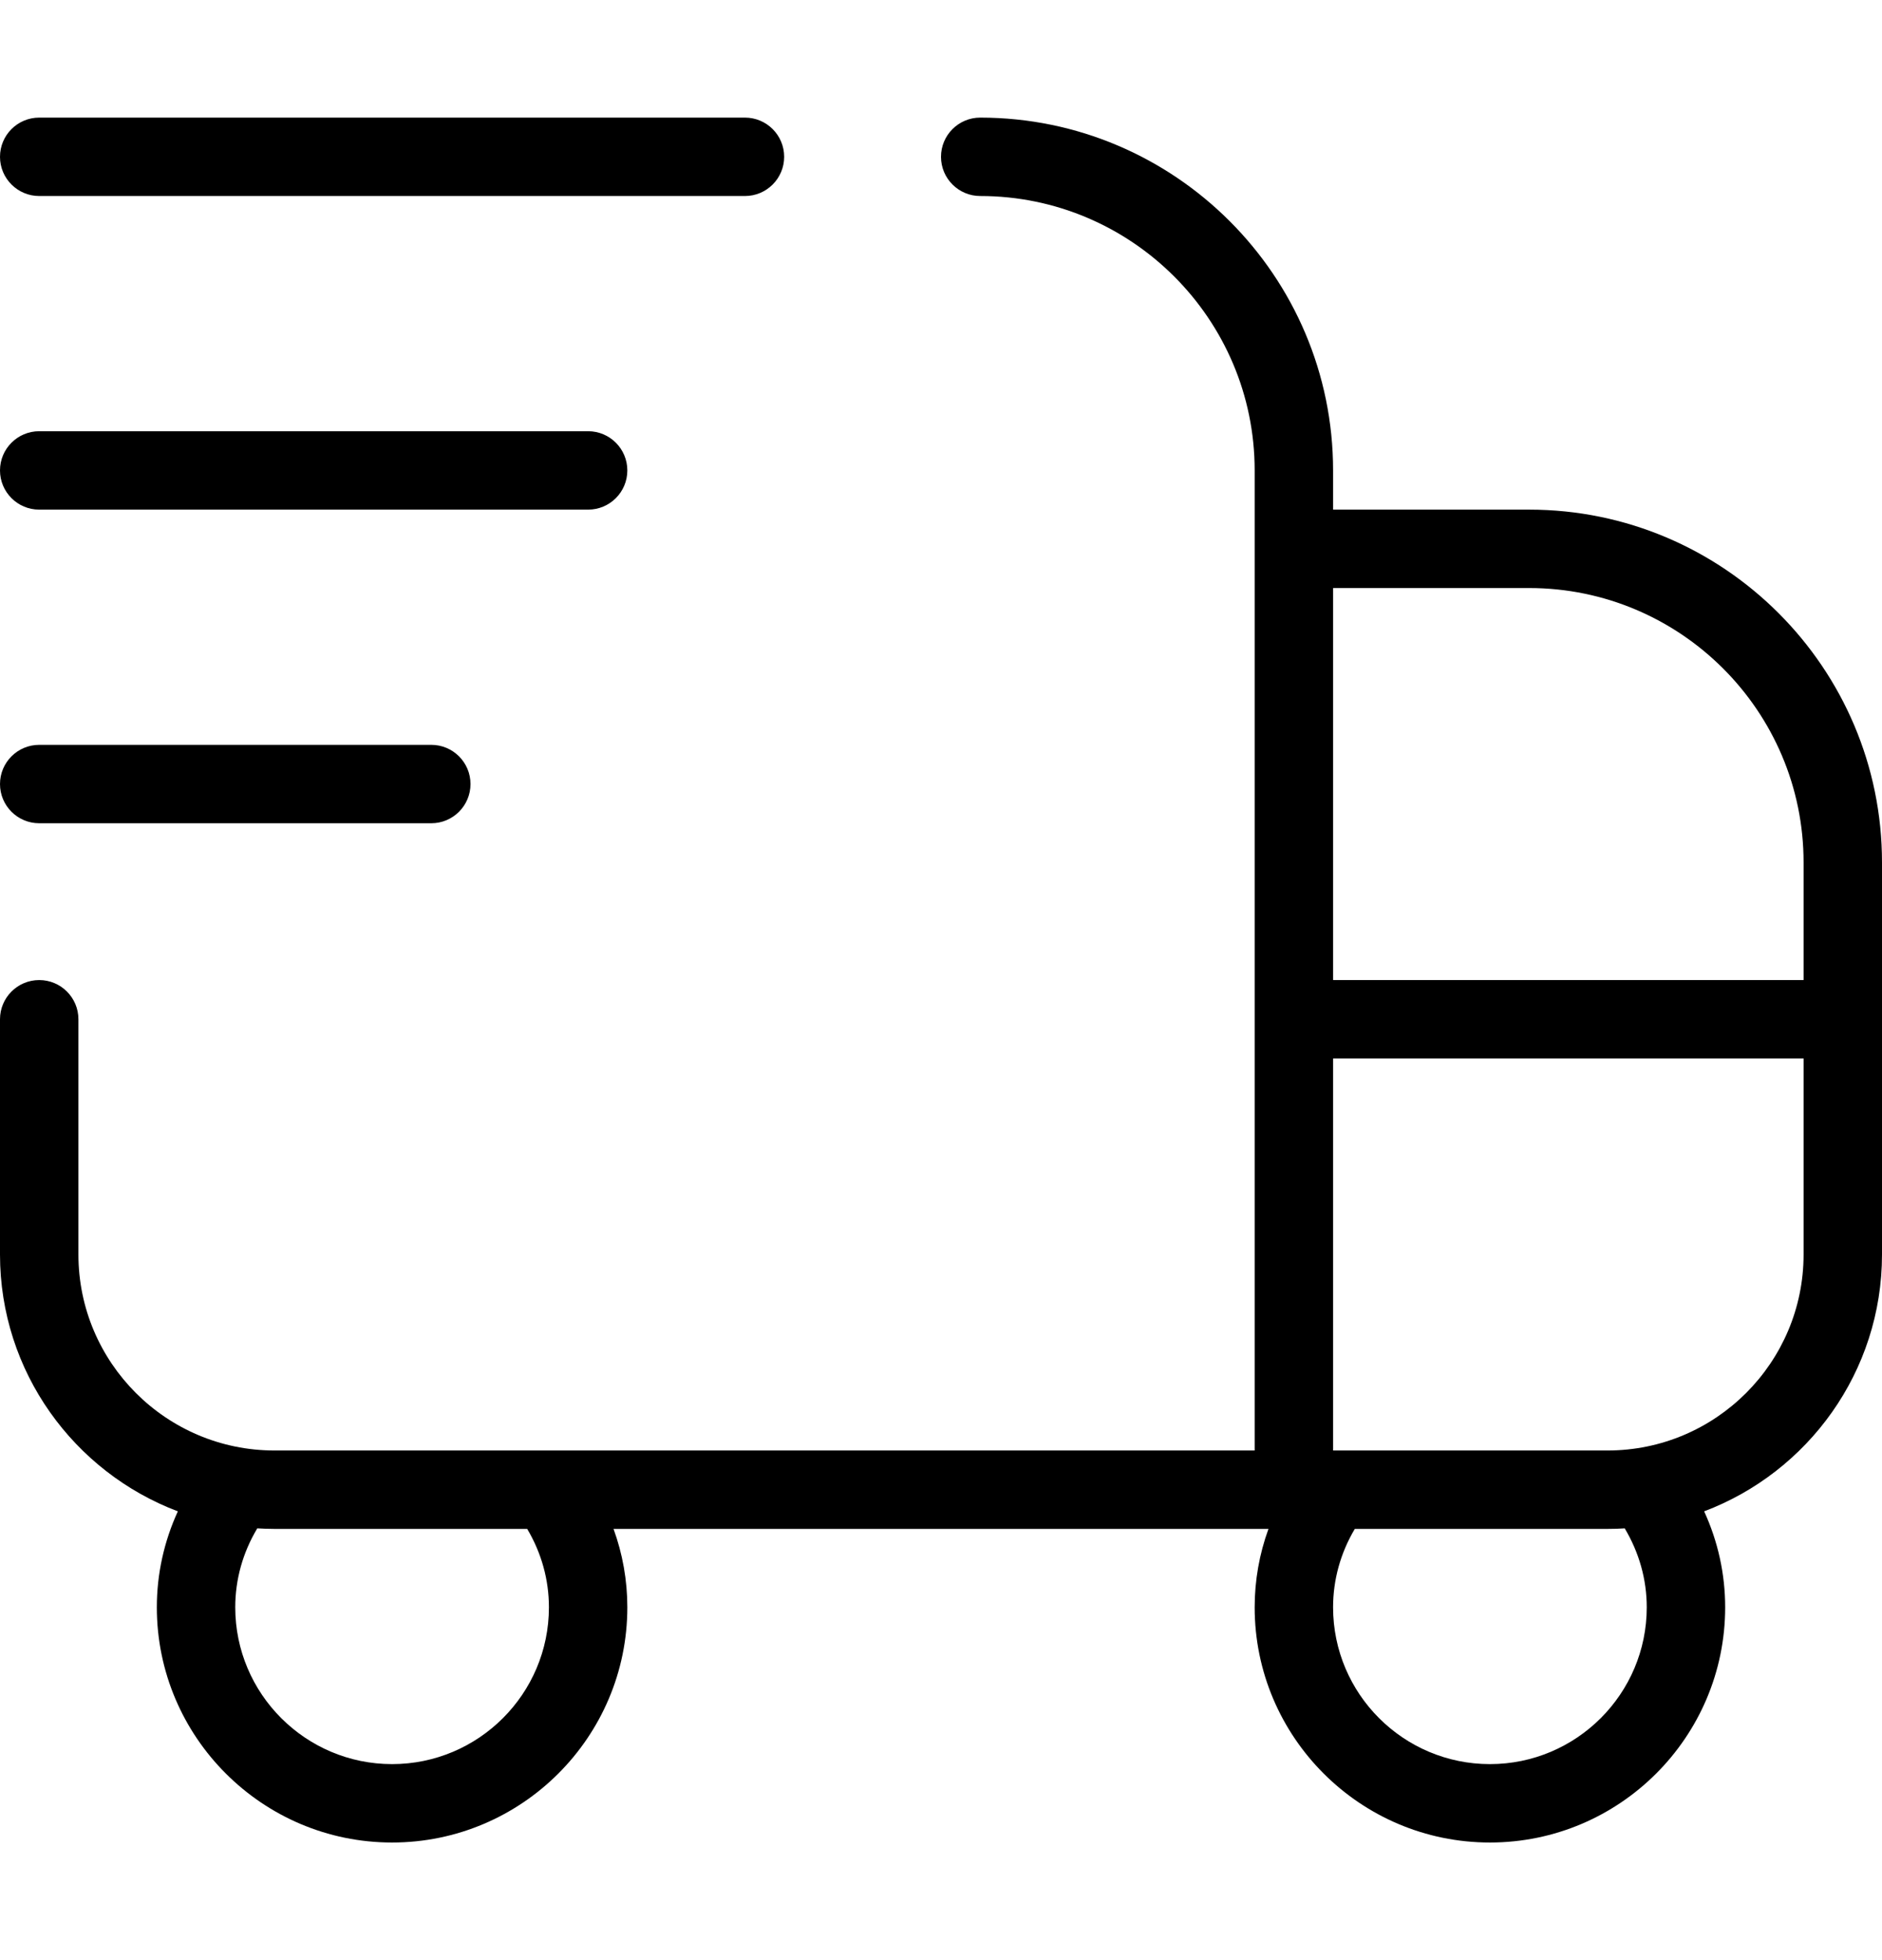 <svg xmlns="http://www.w3.org/2000/svg" fill="none" viewBox="0 0 24 25" height="25" width="24">
<path fill="black" d="M0 10C0 9.724 0.224 9.5 0.5 9.5H5.5C5.776 9.5 6 9.724 6 10C6 10.276 5.776 10.5 5.5 10.5H0.5C0.224 10.5 0 10.276 0 10ZM24 11V16C24 17.496 23.056 18.776 21.732 19.276C21.908 19.66 22 20.074 22 20.5C22 22.154 20.654 23.5 19 23.5C17.346 23.5 16 22.154 16 20.5C16 20.156 16.06 19.819 16.176 19.5H7.824C7.94 19.819 8 20.156 8 20.5C8 22.154 6.654 23.5 5 23.5C3.346 23.5 2 22.154 2 20.5C2 20.074 2.092 19.66 2.268 19.276C0.944 18.776 0 17.496 0 16V13C0 12.724 0.224 12.5 0.5 12.5C0.776 12.5 1 12.724 1 13V16C1 17.378 2.121 18.5 3.5 18.5H16V6C16 4.07 14.43 2.5 12.5 2.5C12.224 2.5 12 2.276 12 2C12 1.724 12.224 1.5 12.5 1.5C14.981 1.5 17 3.519 17 6V6.5H19.5C21.981 6.5 24 8.519 24 11ZM17 7.5V12.5H23V11C23 9.07 21.43 7.5 19.5 7.5H17ZM6.723 19.5H3.5C3.427 19.5 3.354 19.497 3.281 19.493C3.096 19.802 3 20.145 3 20.5C3 21.603 3.897 22.5 5 22.5C6.103 22.5 7 21.603 7 20.5C7 20.148 6.905 19.807 6.723 19.5ZM20.719 19.493C20.647 19.498 20.574 19.5 20.5 19.5H17.277C17.095 19.807 17 20.148 17 20.5C17 21.603 17.897 22.5 19 22.5C20.103 22.5 21 21.603 21 20.5C21 20.145 20.903 19.802 20.719 19.493ZM23 16V13.5H17V18.5H20.5C21.879 18.5 23 17.378 23 16ZM0.5 2.5H9.5C9.776 2.5 10 2.276 10 2C10 1.724 9.776 1.5 9.5 1.5H0.5C0.224 1.5 0 1.724 0 2C0 2.276 0.224 2.5 0.5 2.5ZM0.5 6.5H7.5C7.776 6.5 8 6.276 8 6C8 5.724 7.776 5.5 7.5 5.5H0.5C0.224 5.5 0 5.724 0 6C0 6.276 0.224 6.5 0.5 6.5Z"></path>
</svg>
